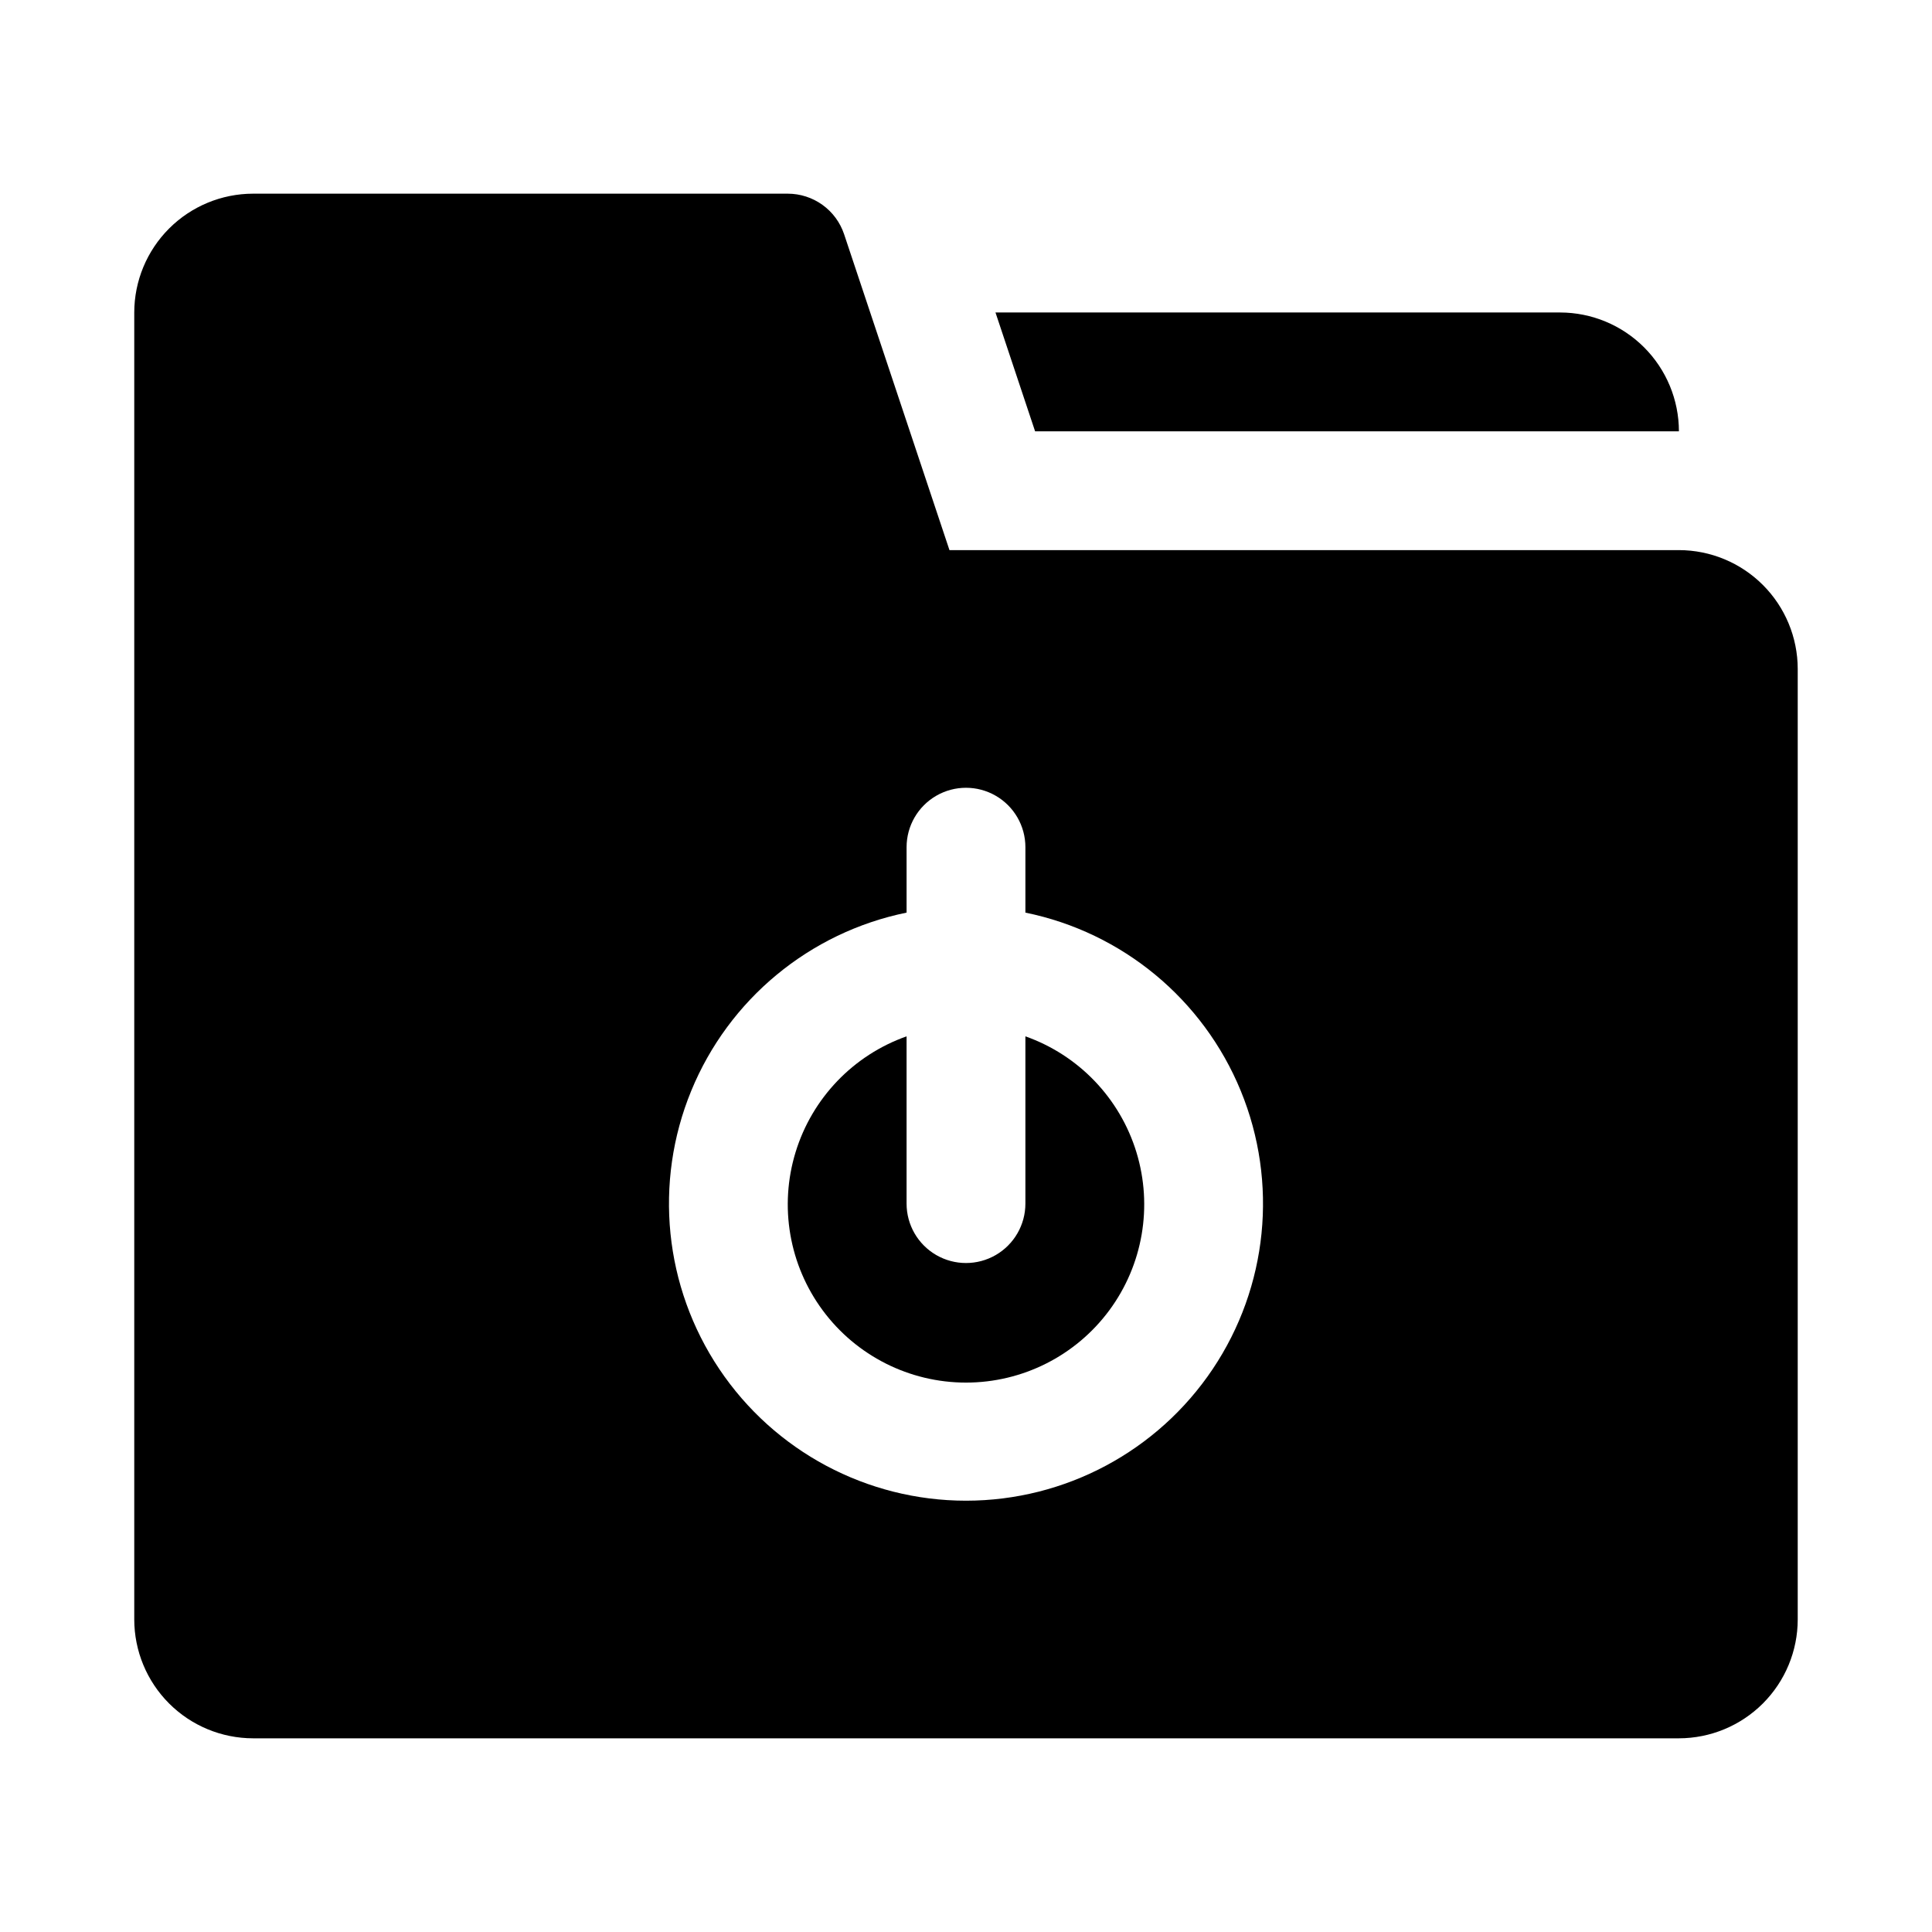 <?xml version="1.0" encoding="UTF-8"?>
<!-- Uploaded to: ICON Repo, www.svgrepo.com, Generator: ICON Repo Mixer Tools -->
<svg fill="#000000" width="800px" height="800px" version="1.1" viewBox="144 144 512 512" xmlns="http://www.w3.org/2000/svg">
 <g>
  <path d="m418.31 258.3h170.62c-0.008-8.348-3.332-16.348-9.234-22.254-5.902-5.902-13.906-9.223-22.254-9.234h-149.63z"/>
  <path d="m415.74 418.64v44.332c0 5.621-3 10.82-7.871 13.633s-10.875 2.812-15.746 0-7.871-8.012-7.871-13.633v-44.332c-14.121 4.992-25.035 16.387-29.418 30.707-4.383 14.32-1.715 29.871 7.191 41.91 8.906 12.043 22.996 19.145 37.973 19.145s29.066-7.102 37.973-19.145c8.906-12.039 11.574-27.59 7.191-41.91-4.387-14.32-15.301-25.715-29.422-30.707z"/>
  <path d="m588.93 289.79h-193.31l-27.922-83.715c-1.047-3.133-3.055-5.852-5.731-7.781-2.68-1.93-5.898-2.965-9.199-2.969h-141.7c-8.348 0.012-16.352 3.332-22.254 9.234-5.902 5.906-9.223 13.906-9.234 22.254v346.37c0.012 8.348 3.332 16.352 9.234 22.254s13.906 9.223 22.254 9.234h377.86c8.348-0.012 16.352-3.332 22.254-9.234 5.902-5.902 9.227-13.906 9.234-22.254v-251.91c-0.008-8.348-3.332-16.352-9.234-22.254-5.902-5.902-13.906-9.223-22.254-9.234zm-188.93 251.91c-26.246-0.004-50.762-13.082-65.375-34.879-14.617-21.797-17.41-49.441-7.449-73.723 9.961-24.277 31.367-41.996 57.078-47.246v-17.336c0-5.625 3-10.824 7.871-13.637s10.875-2.812 15.746 0 7.871 8.012 7.871 13.637v17.336c25.715 5.25 47.117 22.969 57.078 47.246 9.961 24.281 7.168 51.926-7.445 73.723-14.617 21.797-39.133 34.875-65.375 34.879z"/>
 </g>
</svg>